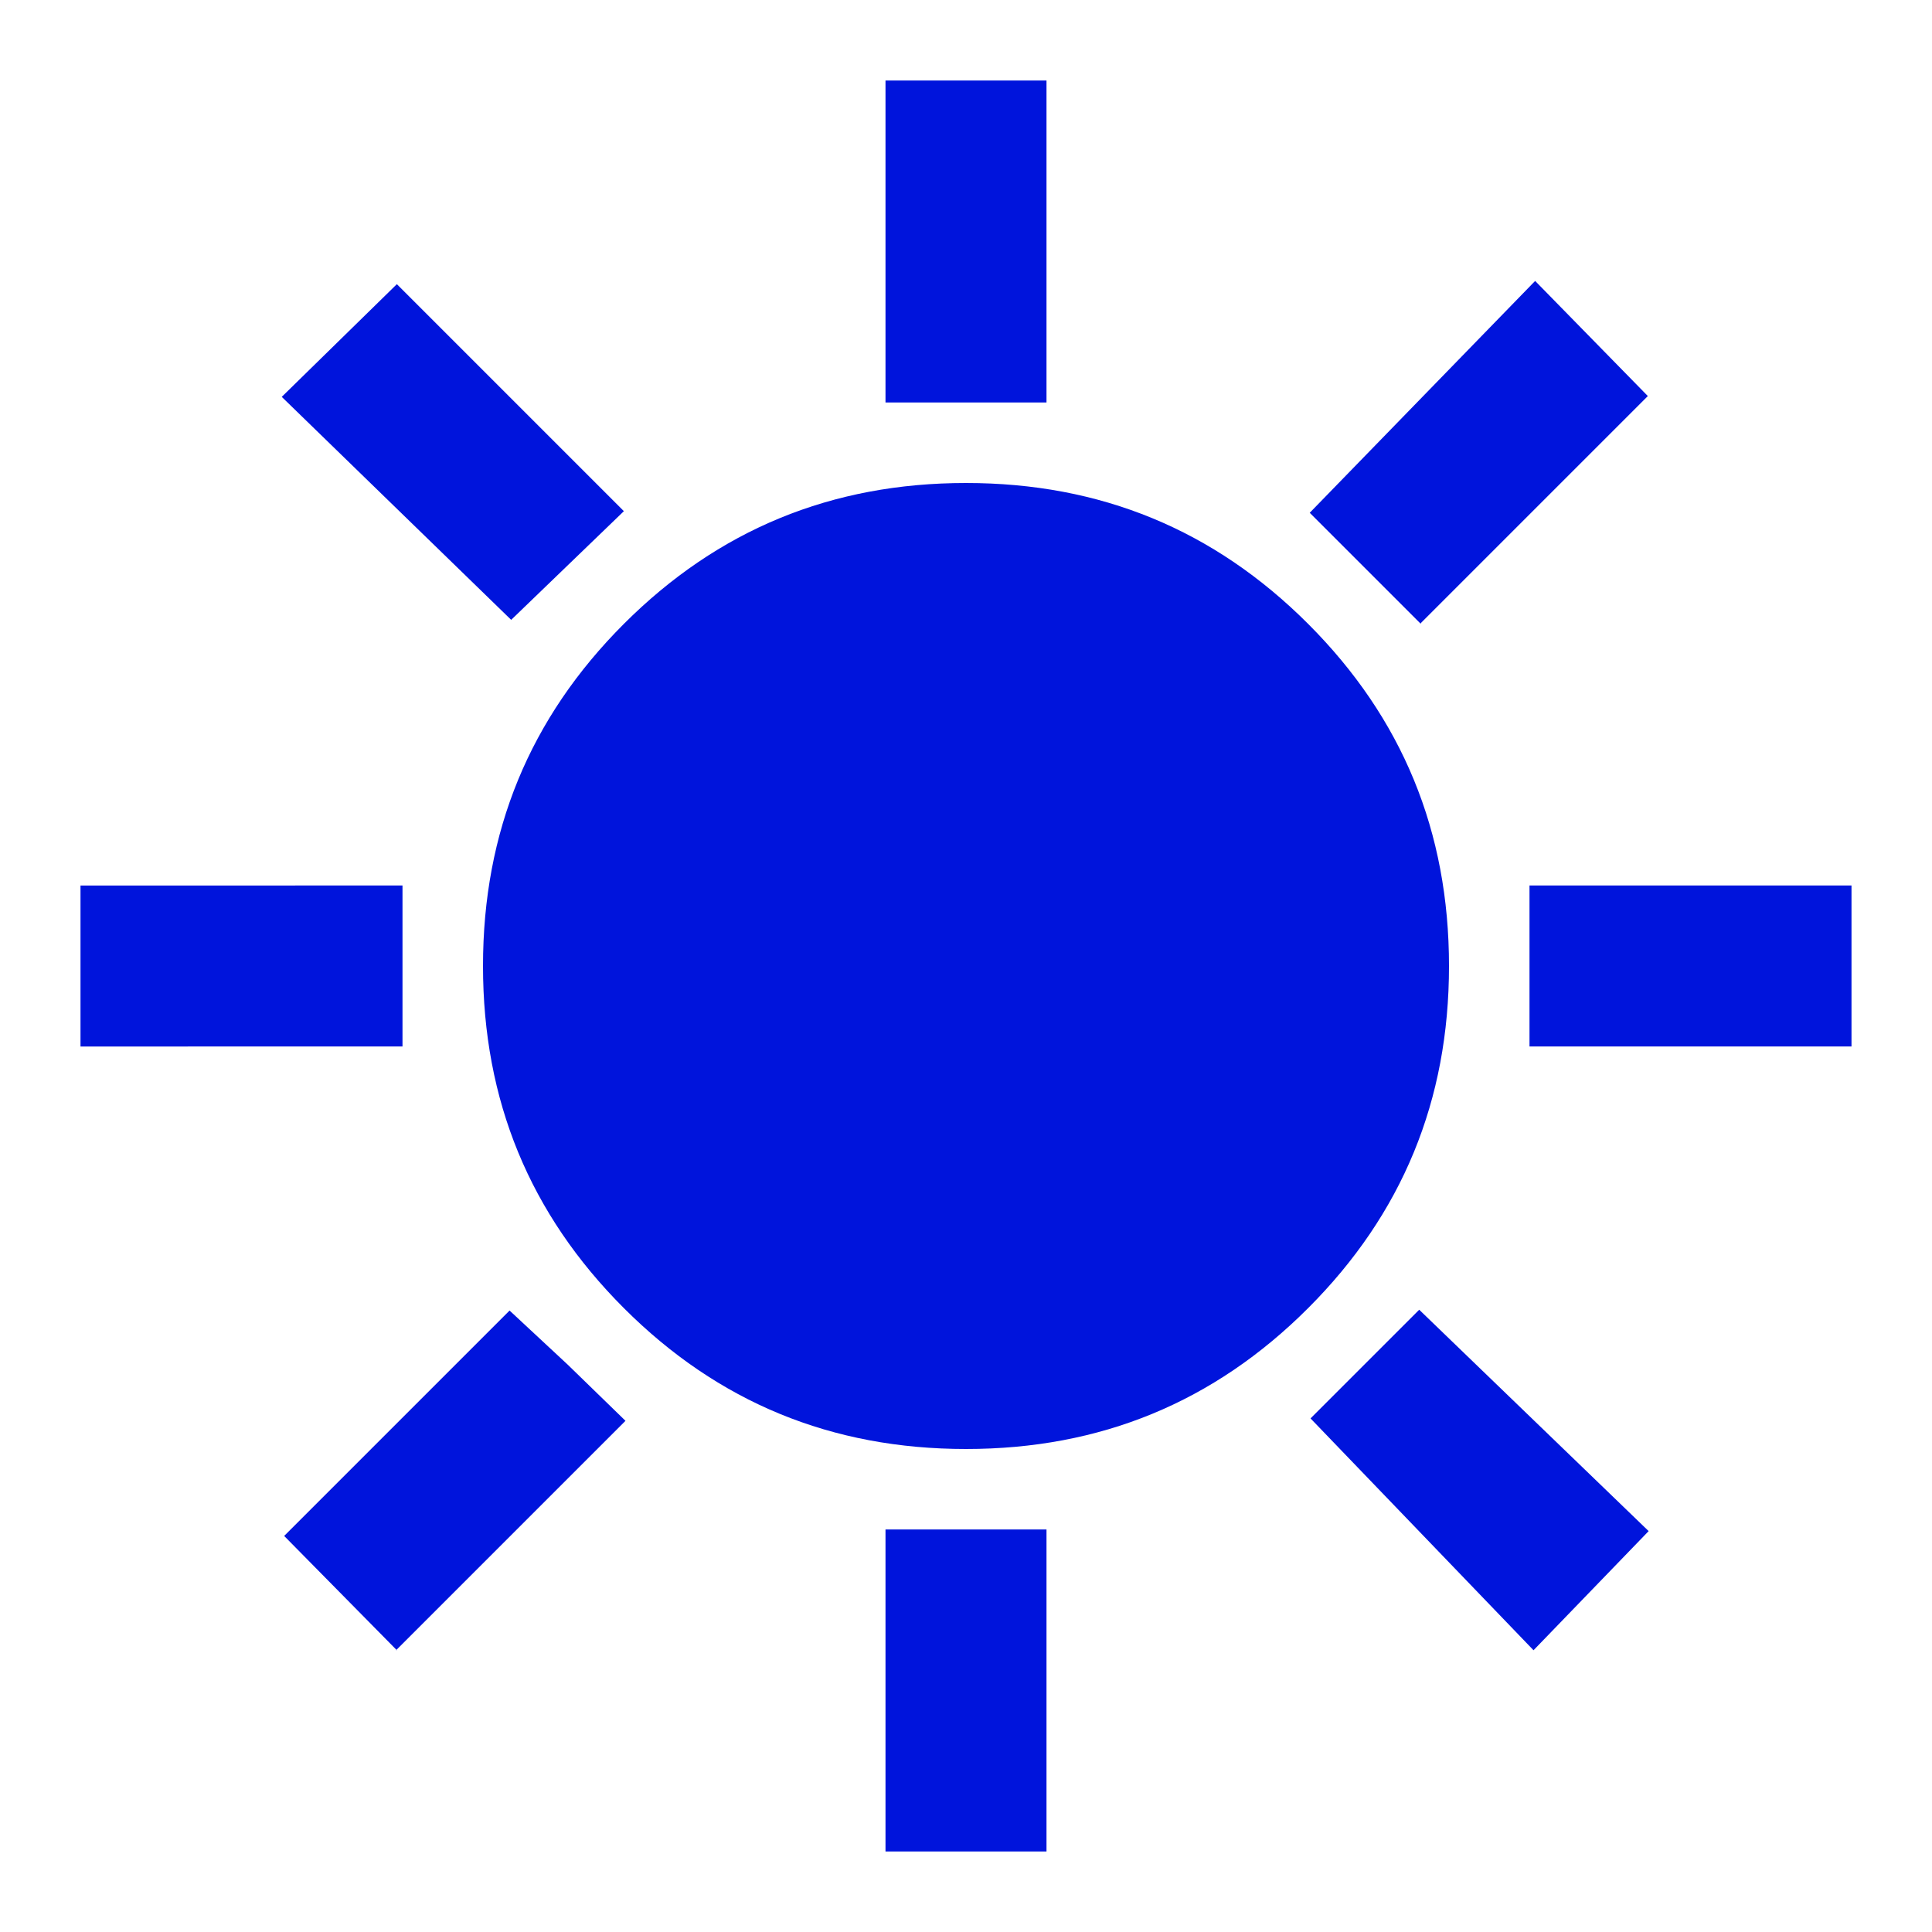 <?xml version="1.0" encoding="UTF-8"?>
<svg id="final_Outlines" data-name="final Outlines" xmlns="http://www.w3.org/2000/svg" viewBox="0 0 24 24">
  <defs>
    <style>
      .cls-1 {
        fill: #0014dc;
      }
    </style>
  </defs>
  <path class="cls-1" d="M11,5V1h2V5h-2Zm6.65,2.75l-1.38-1.38,2.8-2.88,1.4,1.43-2.82,2.82Zm1.35,5.25v-2h4v2h-4Zm-8,10v-4h2v4h-2ZM6.35,7.7l-2.85-2.77,1.43-1.4,2.82,2.82-1.4,1.35Zm12.7,12.8l-2.77-2.88,1.35-1.35,2.85,2.75-1.43,1.48ZM1,13v-2H5v2H1Zm3.93,7.5l-1.4-1.42,2.8-2.8,.72,.67,.72,.7-2.85,2.85Zm7.07-2.5c-1.67,0-3.08-.58-4.25-1.75-1.17-1.17-1.75-2.58-1.75-4.25s.58-3.08,1.75-4.25c1.17-1.17,2.58-1.75,4.25-1.75s3.08,.58,4.25,1.75c1.17,1.17,1.75,2.58,1.75,4.25s-.58,3.08-1.75,4.25c-1.17,1.17-2.58,1.75-4.25,1.75Z"/>
</svg>